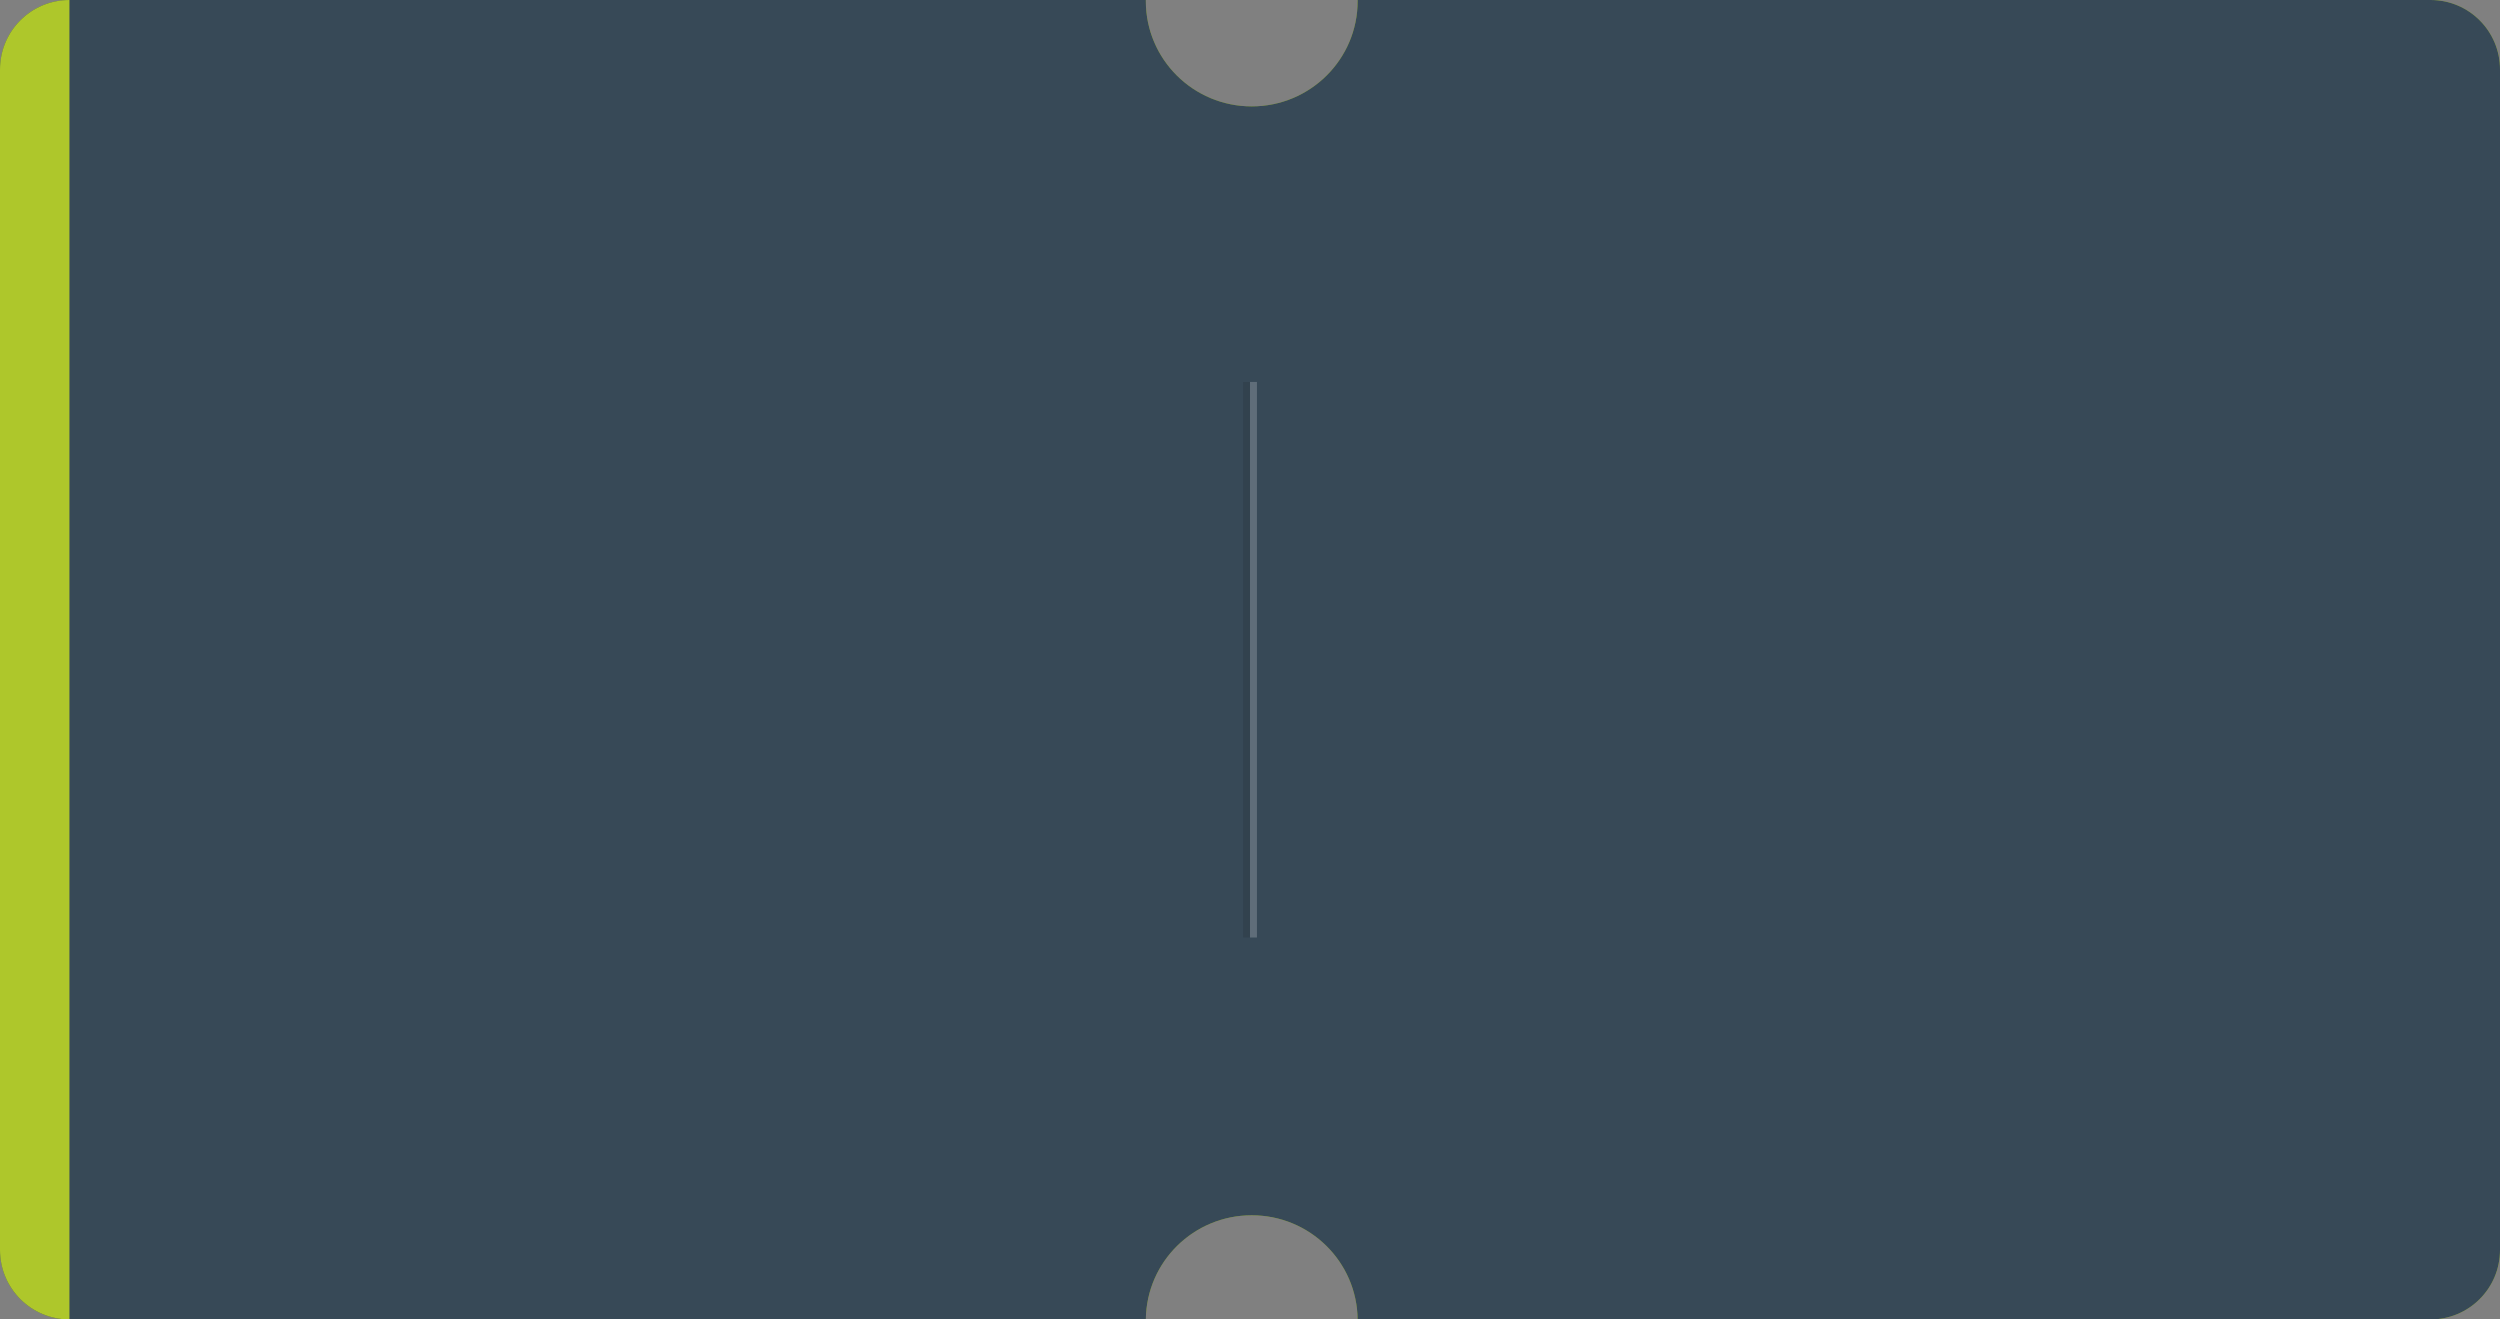 <?xml version="1.0" encoding="UTF-8"?> <svg xmlns="http://www.w3.org/2000/svg" width="360" height="190" viewBox="0 0 360 190" fill="none"><rect x="0" y="0" width="360" height="190" fill="#808080" stroke="none"/> <path fill-rule="evenodd" clip-rule="evenodd" d="M195.5 0.16C195.5 8.532 188.672 15.319 180.25 15.319C171.828 15.319 165 8.532 165 0.16C165 0.106 165 0.053 165.001 0L10 0C4.477 0 0 4.477 0 10L0 180C0 185.523 4.477 190 10 190H165.001C165.087 181.701 171.881 175 180.25 175C188.619 175 195.413 181.701 195.499 190H350C355.523 190 360 185.523 360 180V10C360 4.477 355.523 0 350 0L195.499 0C195.5 0.053 195.5 0.106 195.5 0.16Z" fill="#AEC72B"></path> <path fill-rule="evenodd" clip-rule="evenodd" d="M195.5 0.16C195.5 8.532 188.672 15.319 180.25 15.319C171.828 15.319 165 8.532 165 0.16C165 0.106 165 0.053 165.001 0L10 0C4.477 0 0 4.477 0 10L0 180C0 185.523 4.477 190 10 190H165.001C165.087 181.701 171.881 175 180.25 175C188.619 175 195.413 181.701 195.499 190H350C355.523 190 360 185.523 360 180V10C360 4.477 355.523 0 350 0L195.499 0C195.5 0.053 195.5 0.106 195.5 0.16Z" fill="#374957"></path> <path d="M0 10C0 4.477 4.477 0 10 0V0V190V190C4.477 190 0 185.523 0 180V10Z" fill="#AEC72B"></path> <line x1="179.5" y1="55" x2="179.5" y2="135" stroke="black" stroke-opacity="0.1"></line> <line x1="180.5" y1="55" x2="180.5" y2="135" stroke="white" stroke-opacity="0.2"></line> </svg> 